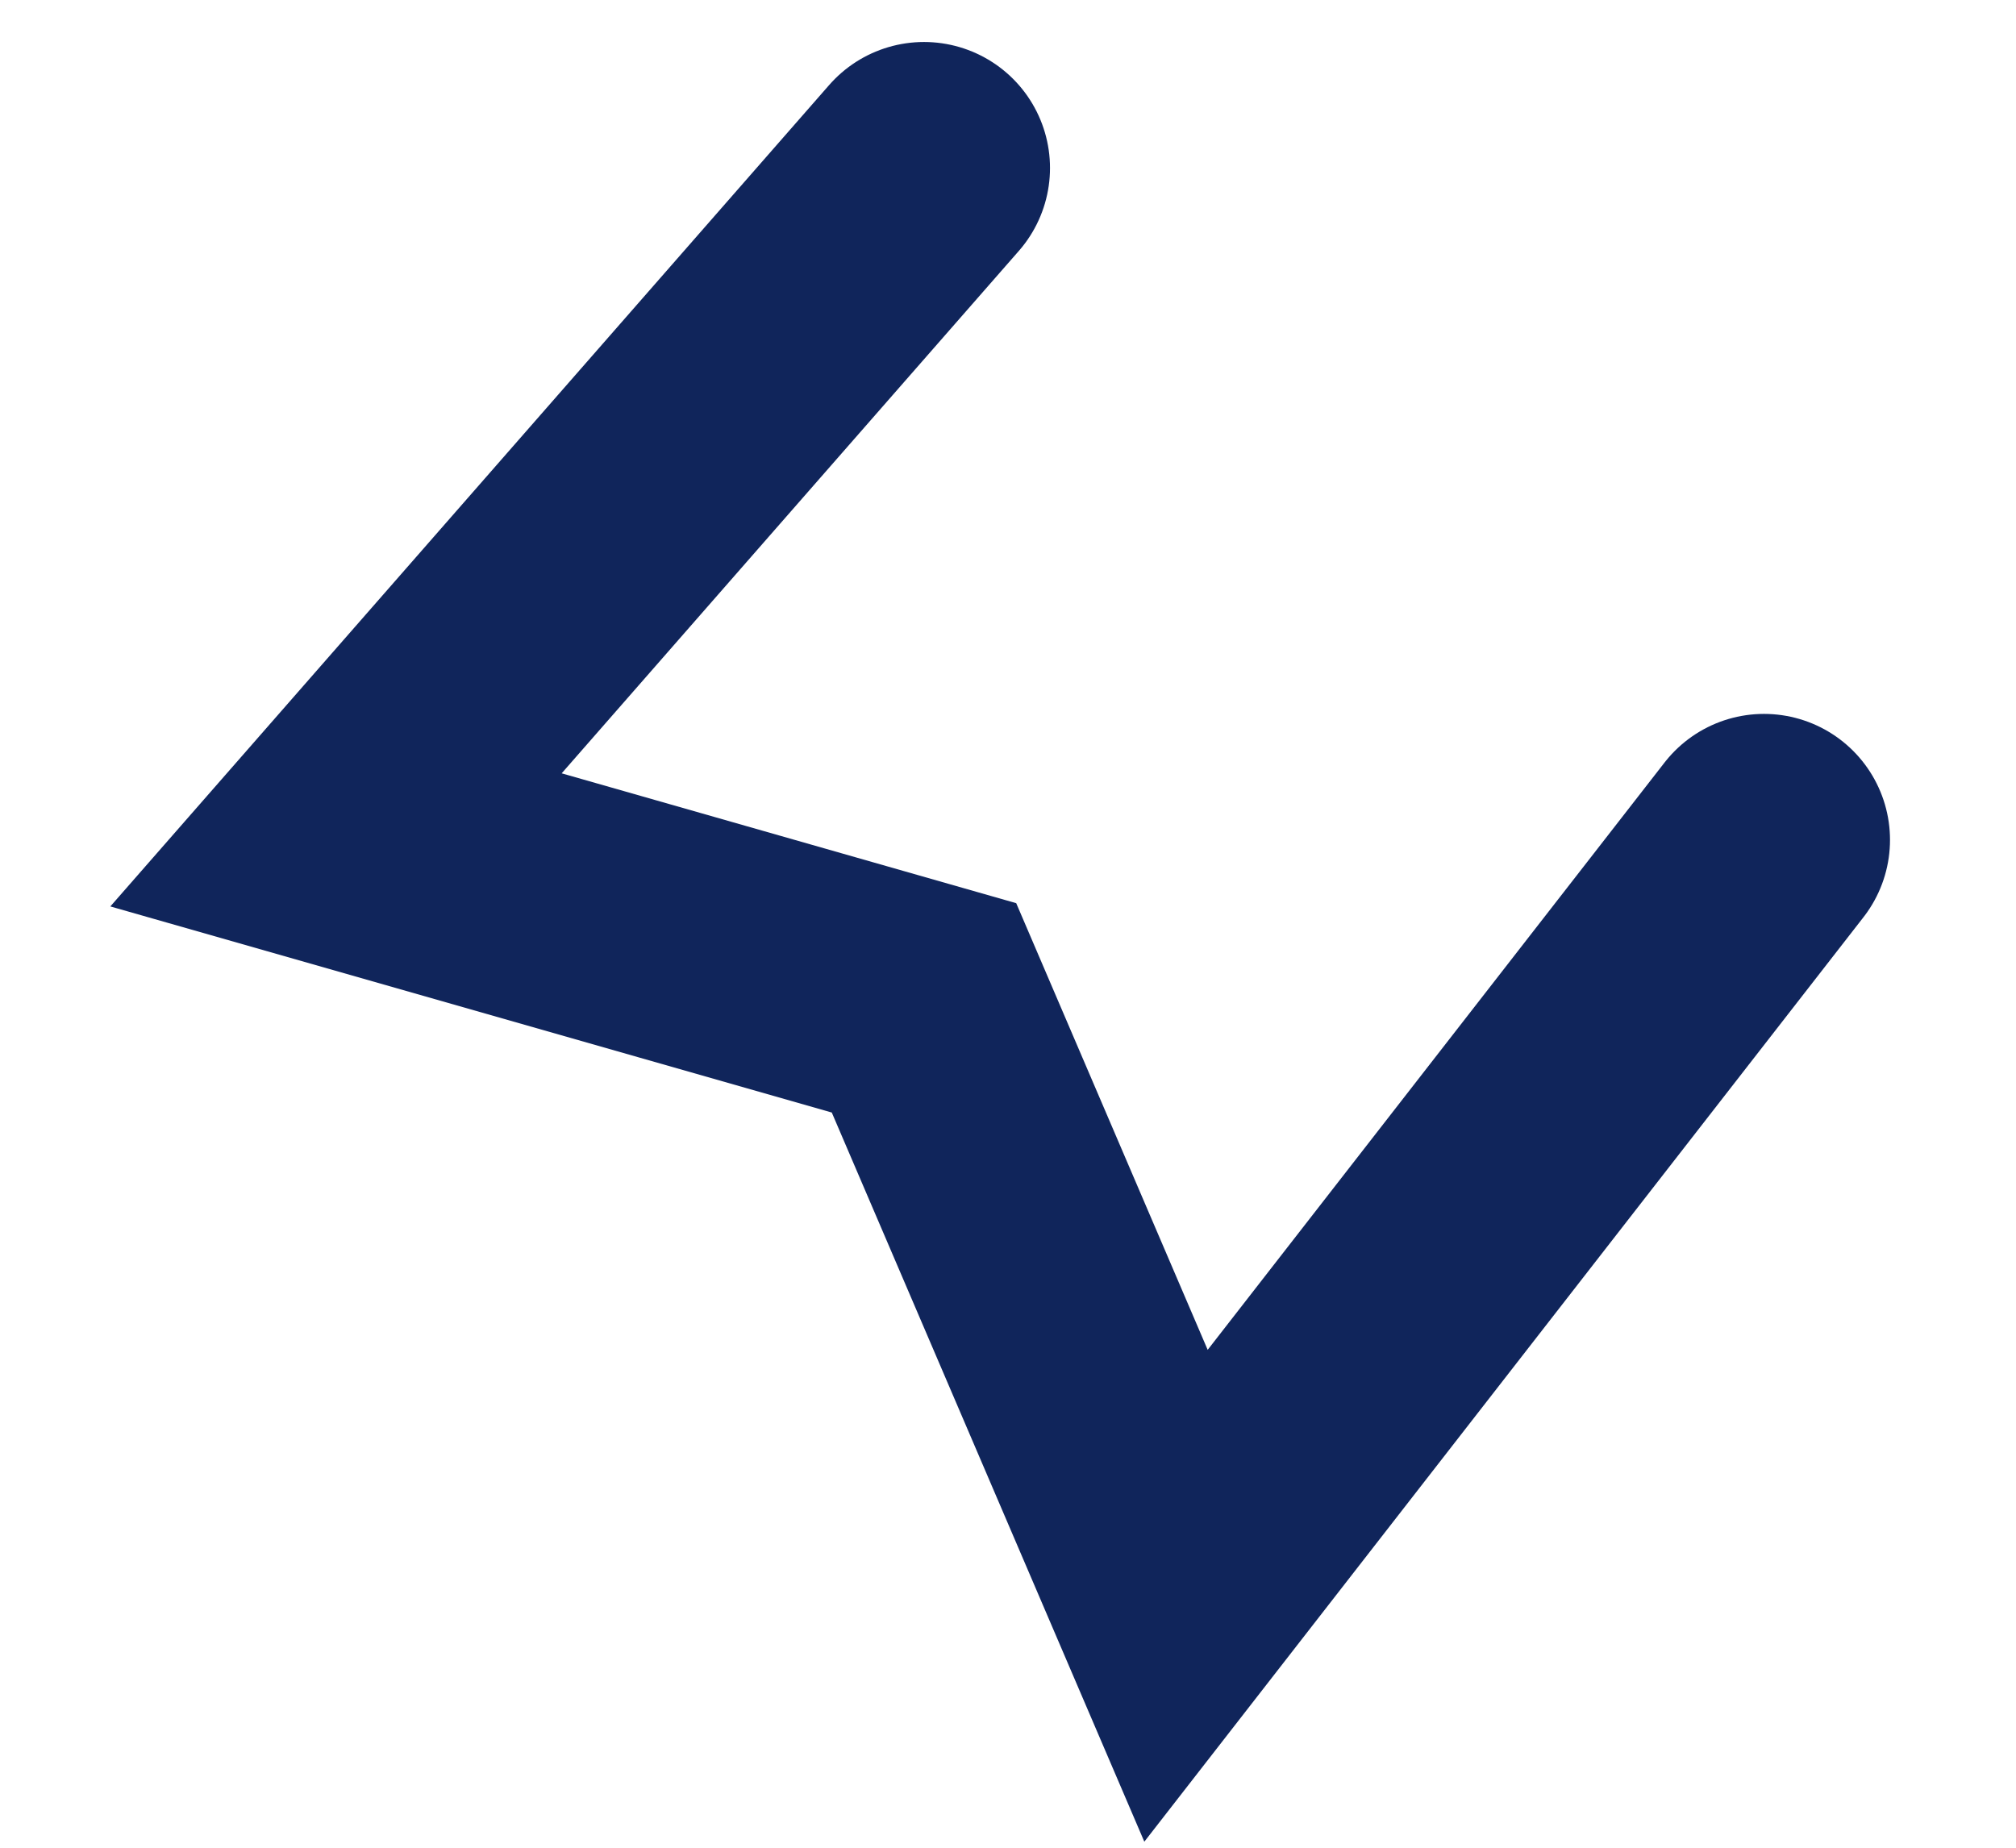 <?xml version="1.0" encoding="utf-8"?>
<svg xmlns="http://www.w3.org/2000/svg" fill="none" height="100%" overflow="visible" preserveAspectRatio="none" style="display: block;" viewBox="0 0 12 11" width="100%">
<path d="M5.5 1L2 5L5.5 6L7 9.5L10.5 5" id="ribbon-right" stroke="#10255B" stroke-linecap="round" stroke-width="1.5"/>
</svg>